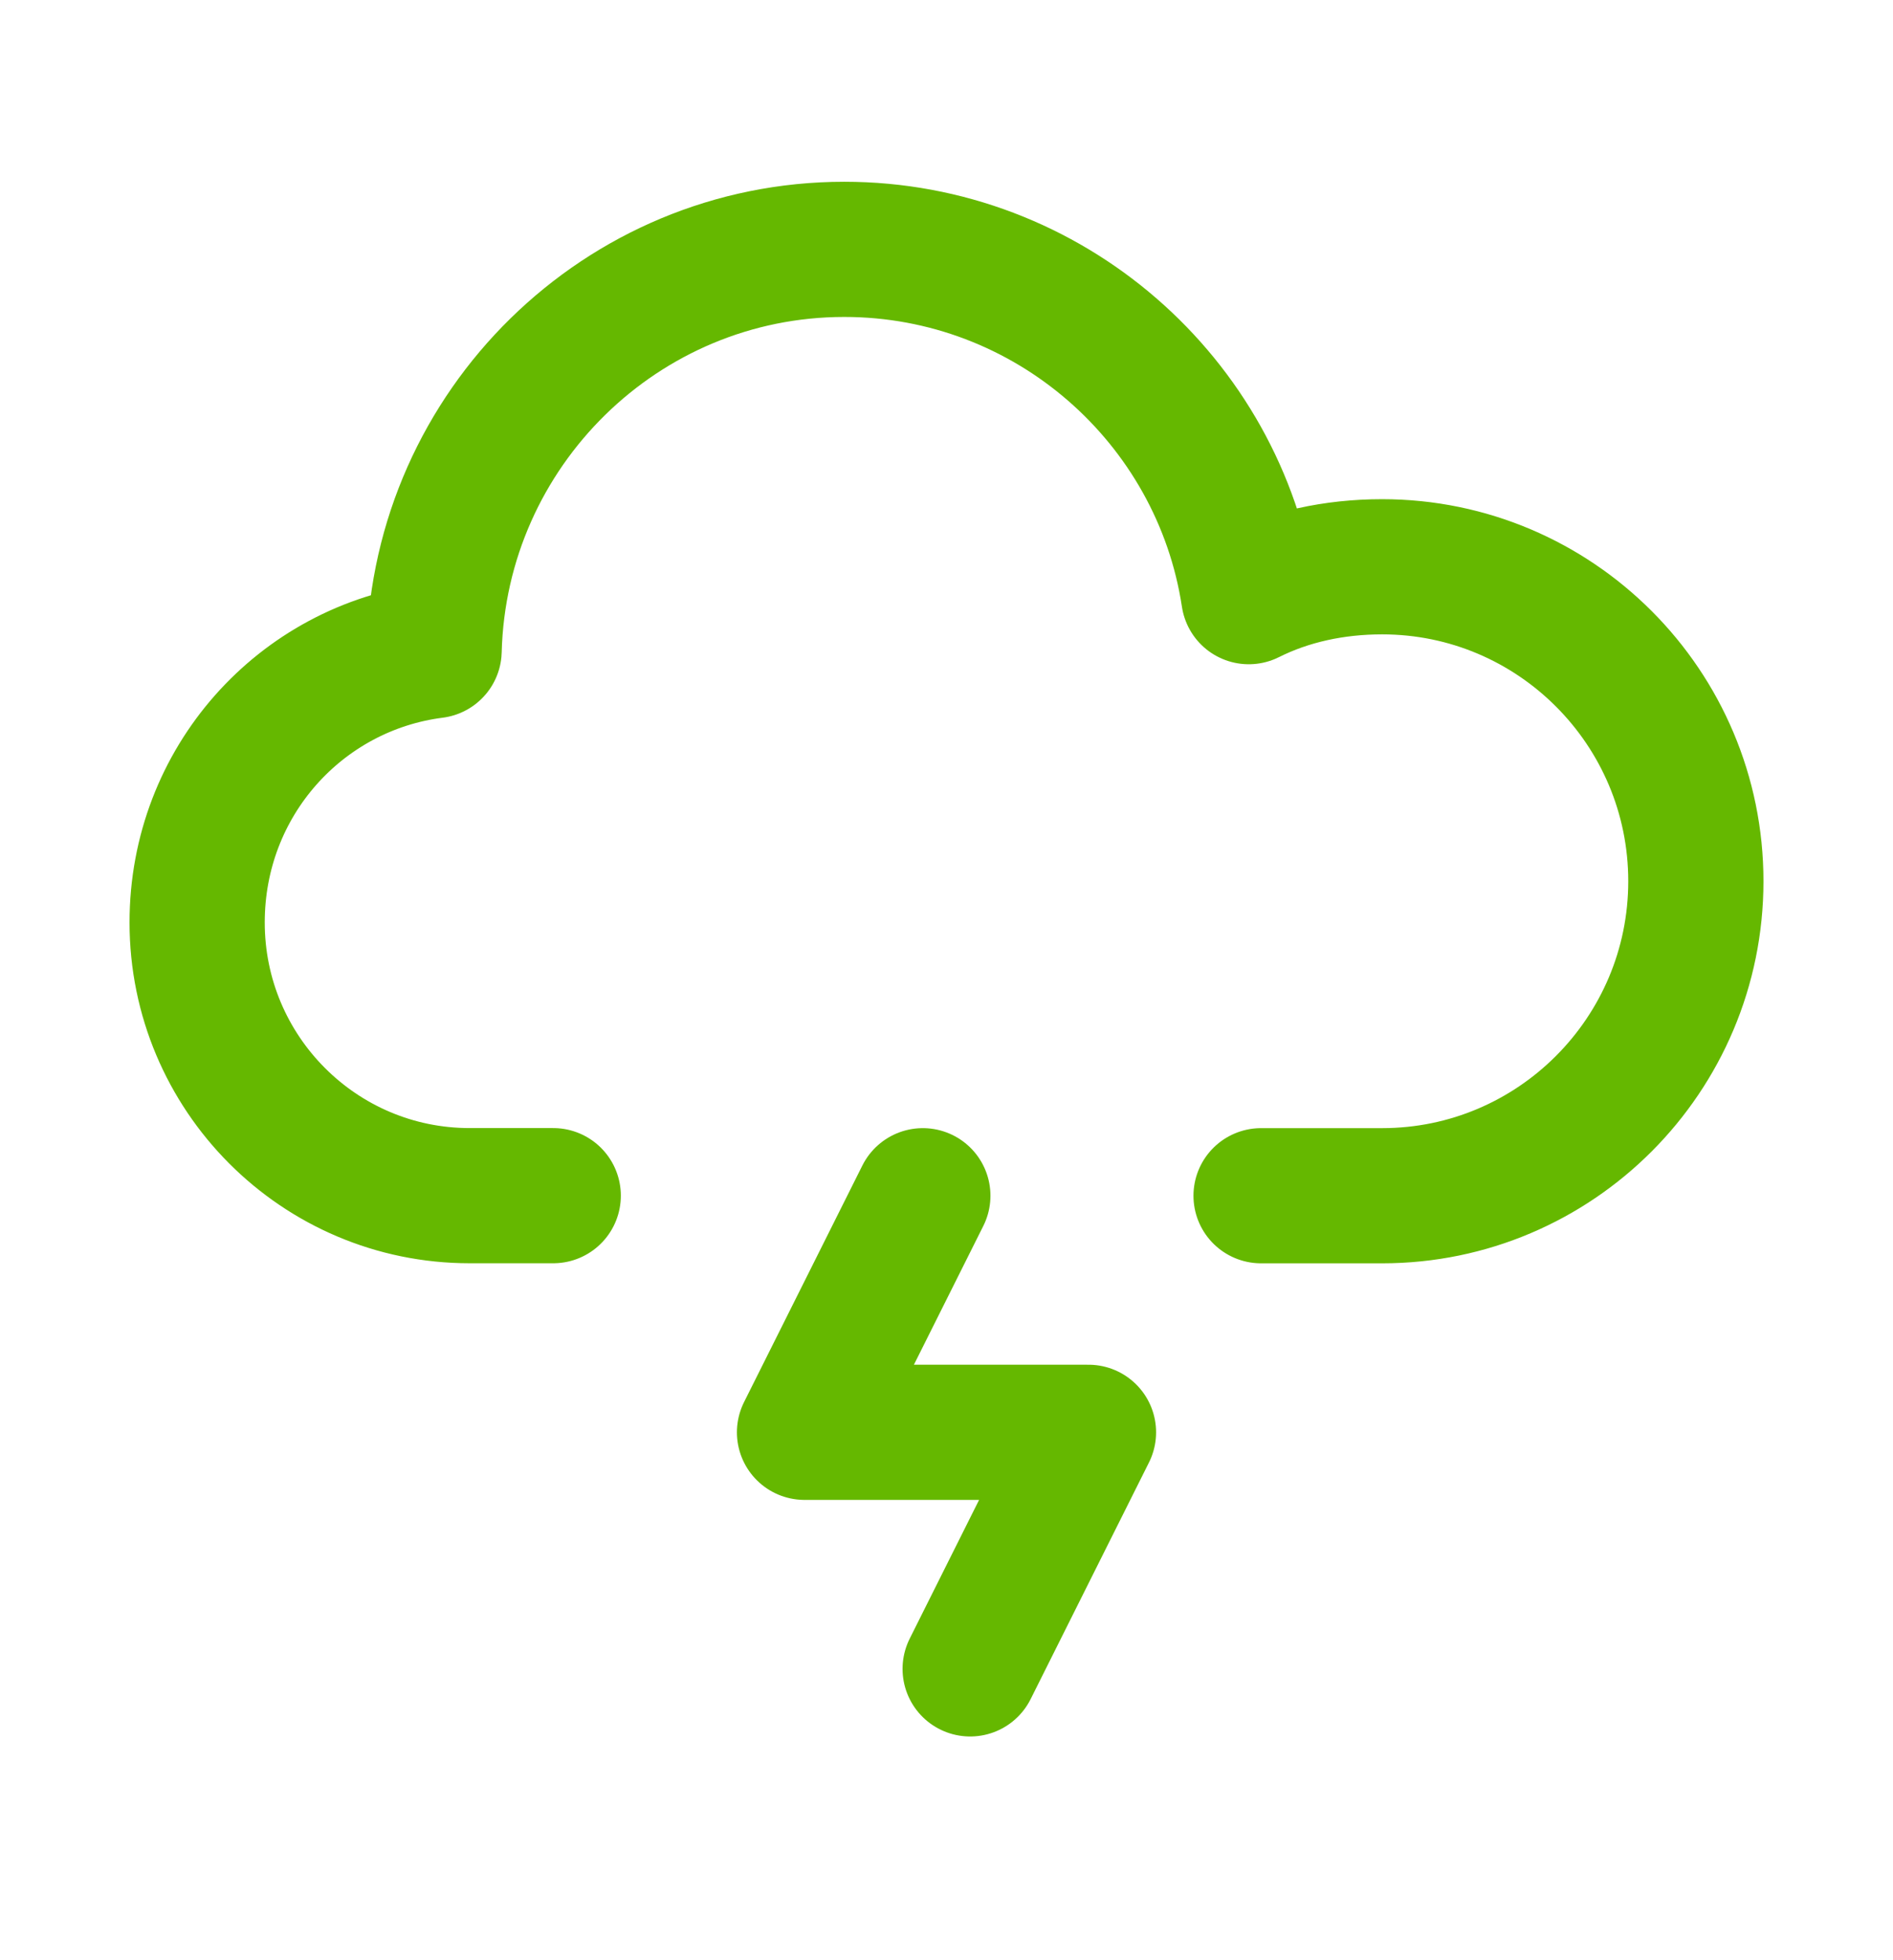 <?xml version="1.0" encoding="UTF-8"?>
<svg id="Layer_1" xmlns="http://www.w3.org/2000/svg" version="1.1" viewBox="0 0 28 29">
  <!-- Generator: Adobe Illustrator 29.0.1, SVG Export Plug-In . SVG Version: 2.1.0 Build 192)  -->
  <defs>
    <style>
      .st0 {
        fill: none;
        stroke: #65b800;
        stroke-linecap: round;
        stroke-linejoin: round;
        stroke-width: 2px;
      }
    </style>
  </defs>
  <path class="st0" d="M18.653,17.69h1.791c2.561,0,4.64-2.085,4.64-4.653s-2.079-4.652-4.64-4.652c-.713,0-1.386.148-1.973.442-.44-2.907-2.96-5.138-5.983-5.138-3.296,0-5.983,2.652-6.067,5.937-1.973.252-3.505,1.937-3.505,4.02-.001,2.232,1.805,4.043,4.03,4.043h1.237"/>
  <path class="st0" d="M14.35,24.69l1.75-3.5h-4.2l1.75-3.5"/>
</svg>